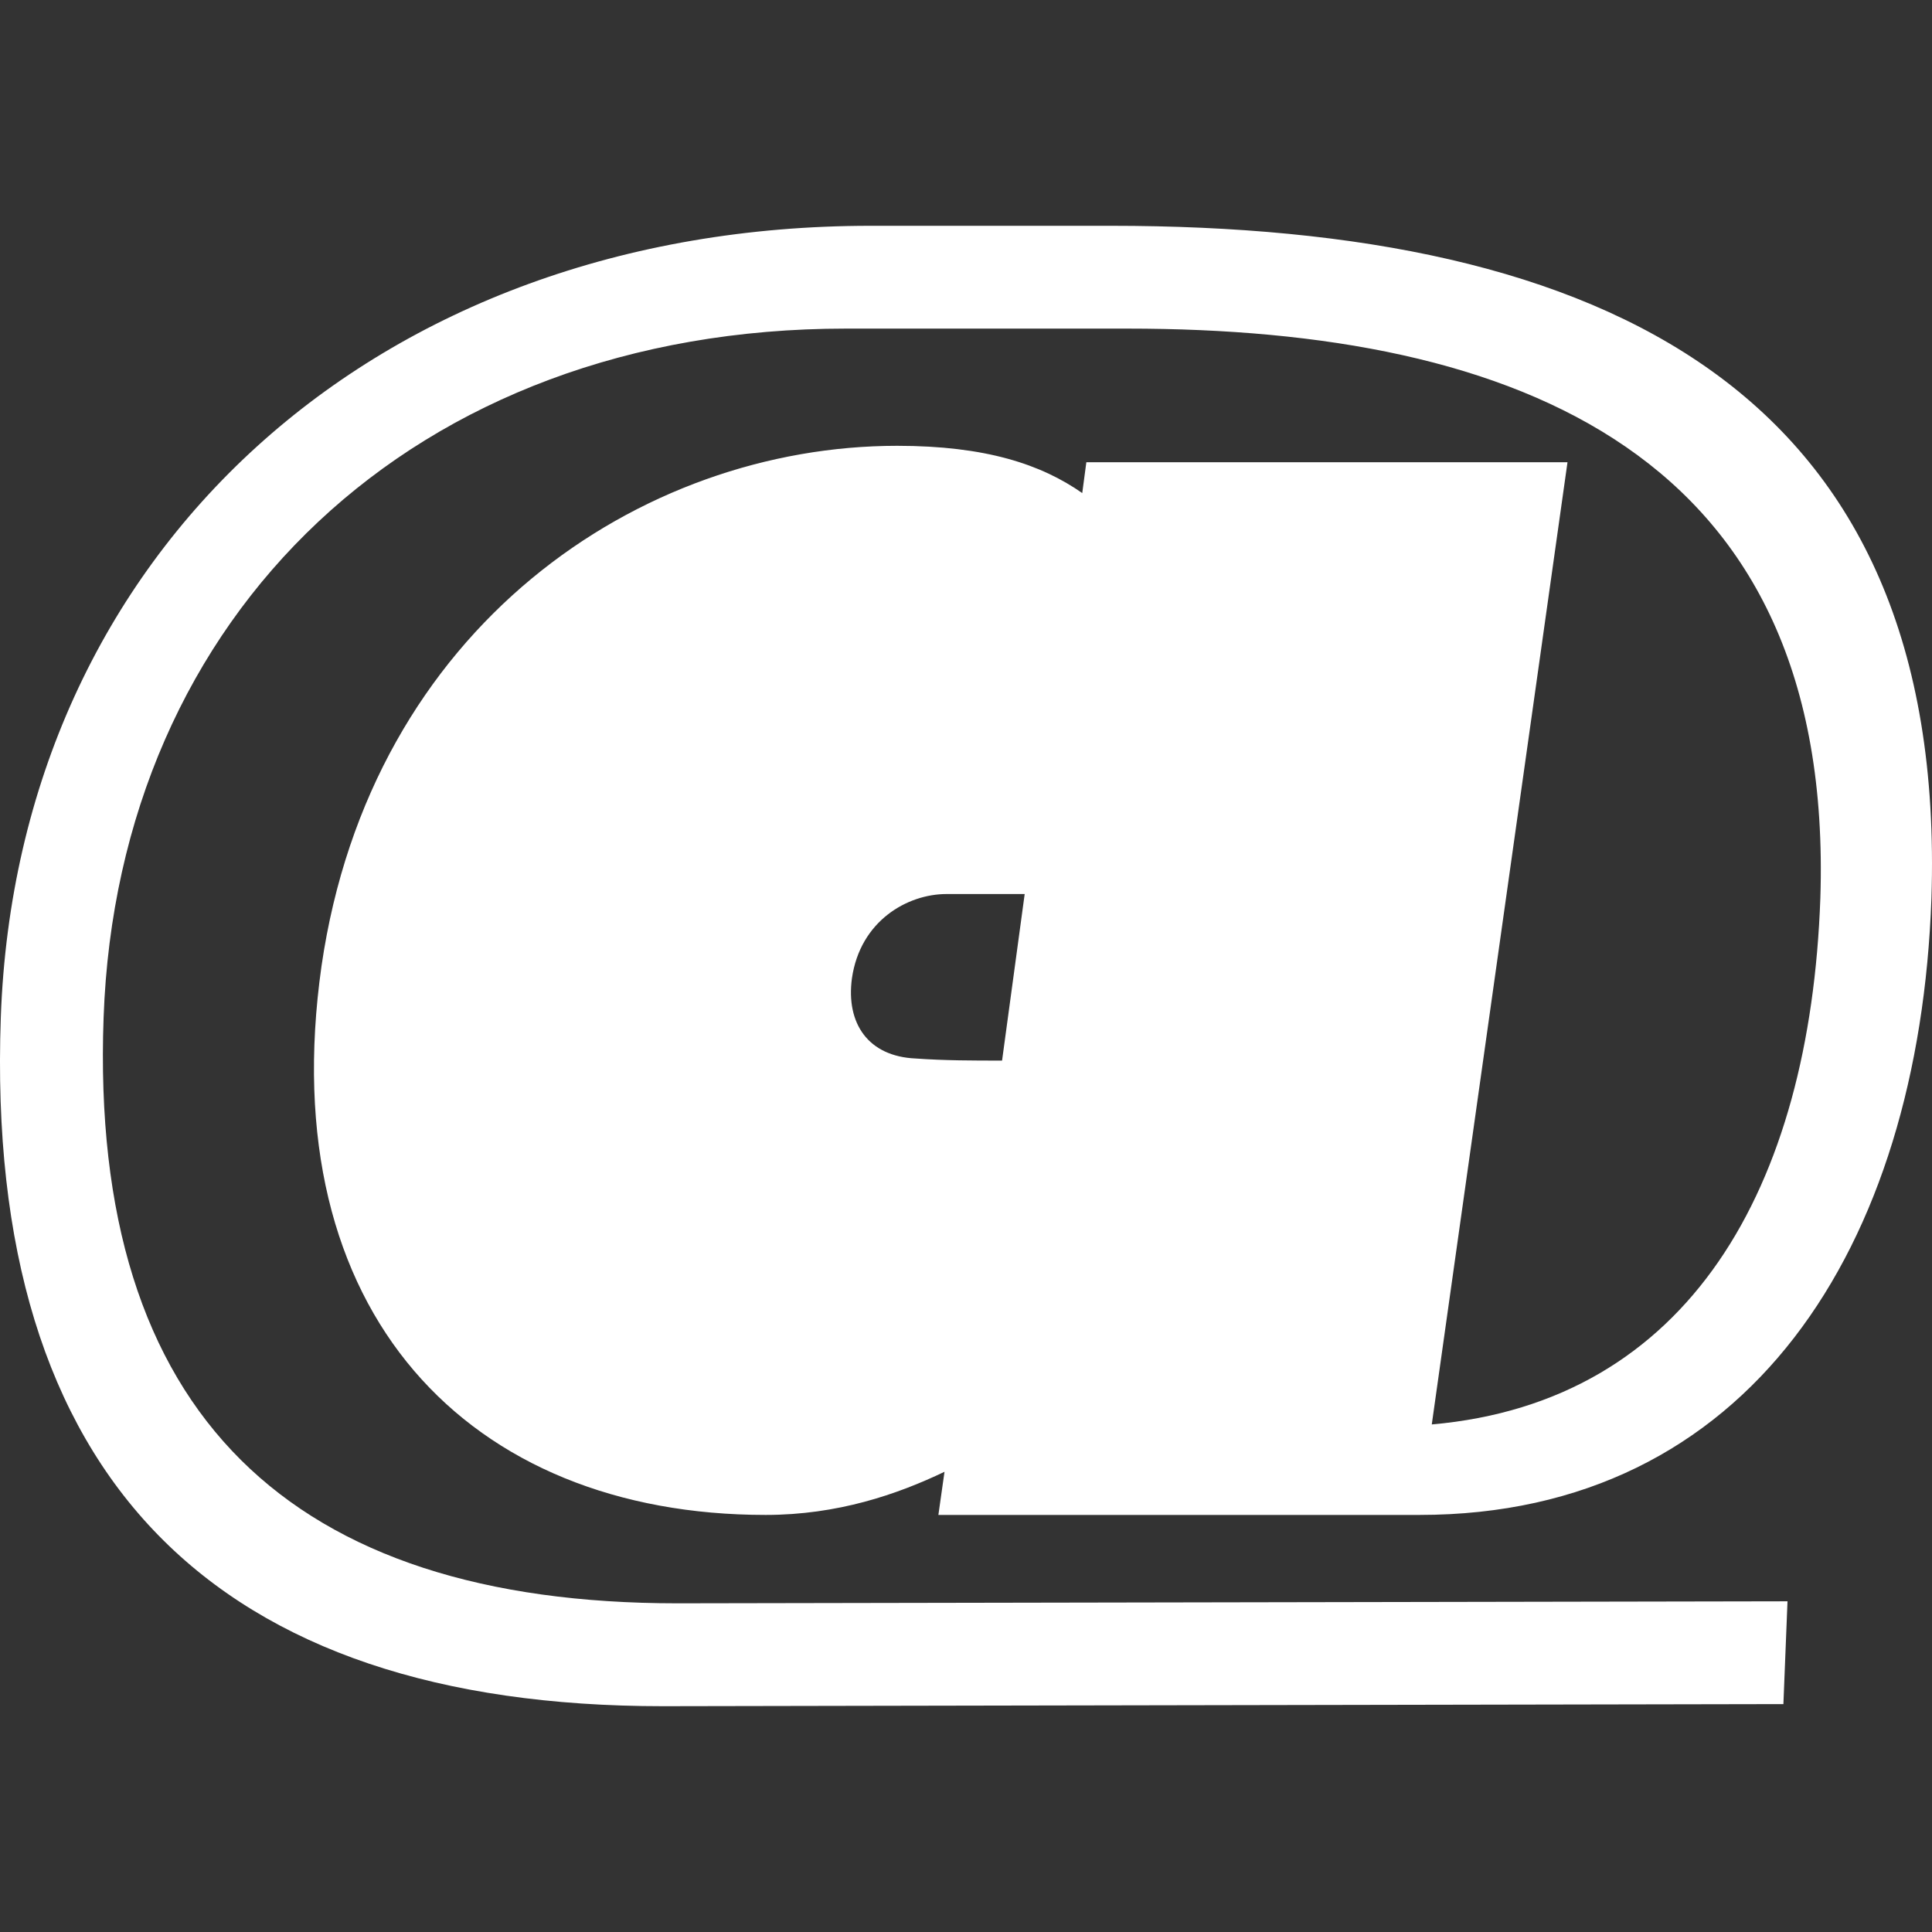 <?xml version="1.0" encoding="UTF-8"?><svg id="Layer_1" xmlns="http://www.w3.org/2000/svg" viewBox="0 0 240 240"><rect x="0" y="0" width="240" height="240" fill="#333333" stroke="none"/><circle cx="120" cy="120" r="120" style="fill:none; stroke-width:0px;"/><path d="M.1,126.39C2.15,68.41,46.84,28.05,108.14,28.05h29.88c61.3,0,103.95,20.43,101.91,83.52-1.53,43.42-22.73,76.62-63.6,76.62h-59.76l.76-5.36c-5.87,2.81-13.28,5.36-22.22,5.36-36.78,0-61.3-25.03-55.17-68.19,6.13-42.14,39.59-64.62,71.51-64.62,10.99,0,17.88,2.3,22.99,5.87l.51-3.83h59.77l-16.86,119.53c31.92-2.81,46.99-29.37,48.27-65.38,1.79-55.17-37.55-70.75-86.07-70.75h-34.99c-53.64,0-90.41,35.5-92.2,85.56-1.79,49.55,23.5,72.79,71.26,72.79l137.92-.25-.51,12.77-139.2.26C26.92,211.95-1.94,183.85.1,126.39ZM127.29,111.06h-9.71c-4.85,0-10.72,3.32-11.75,10.47-.76,5.62,2.04,9.71,7.92,9.96,3.57.26,7.15.26,10.73.26l2.81-20.69Z" style="fill:#fff; stroke-width:0px;"/></svg>